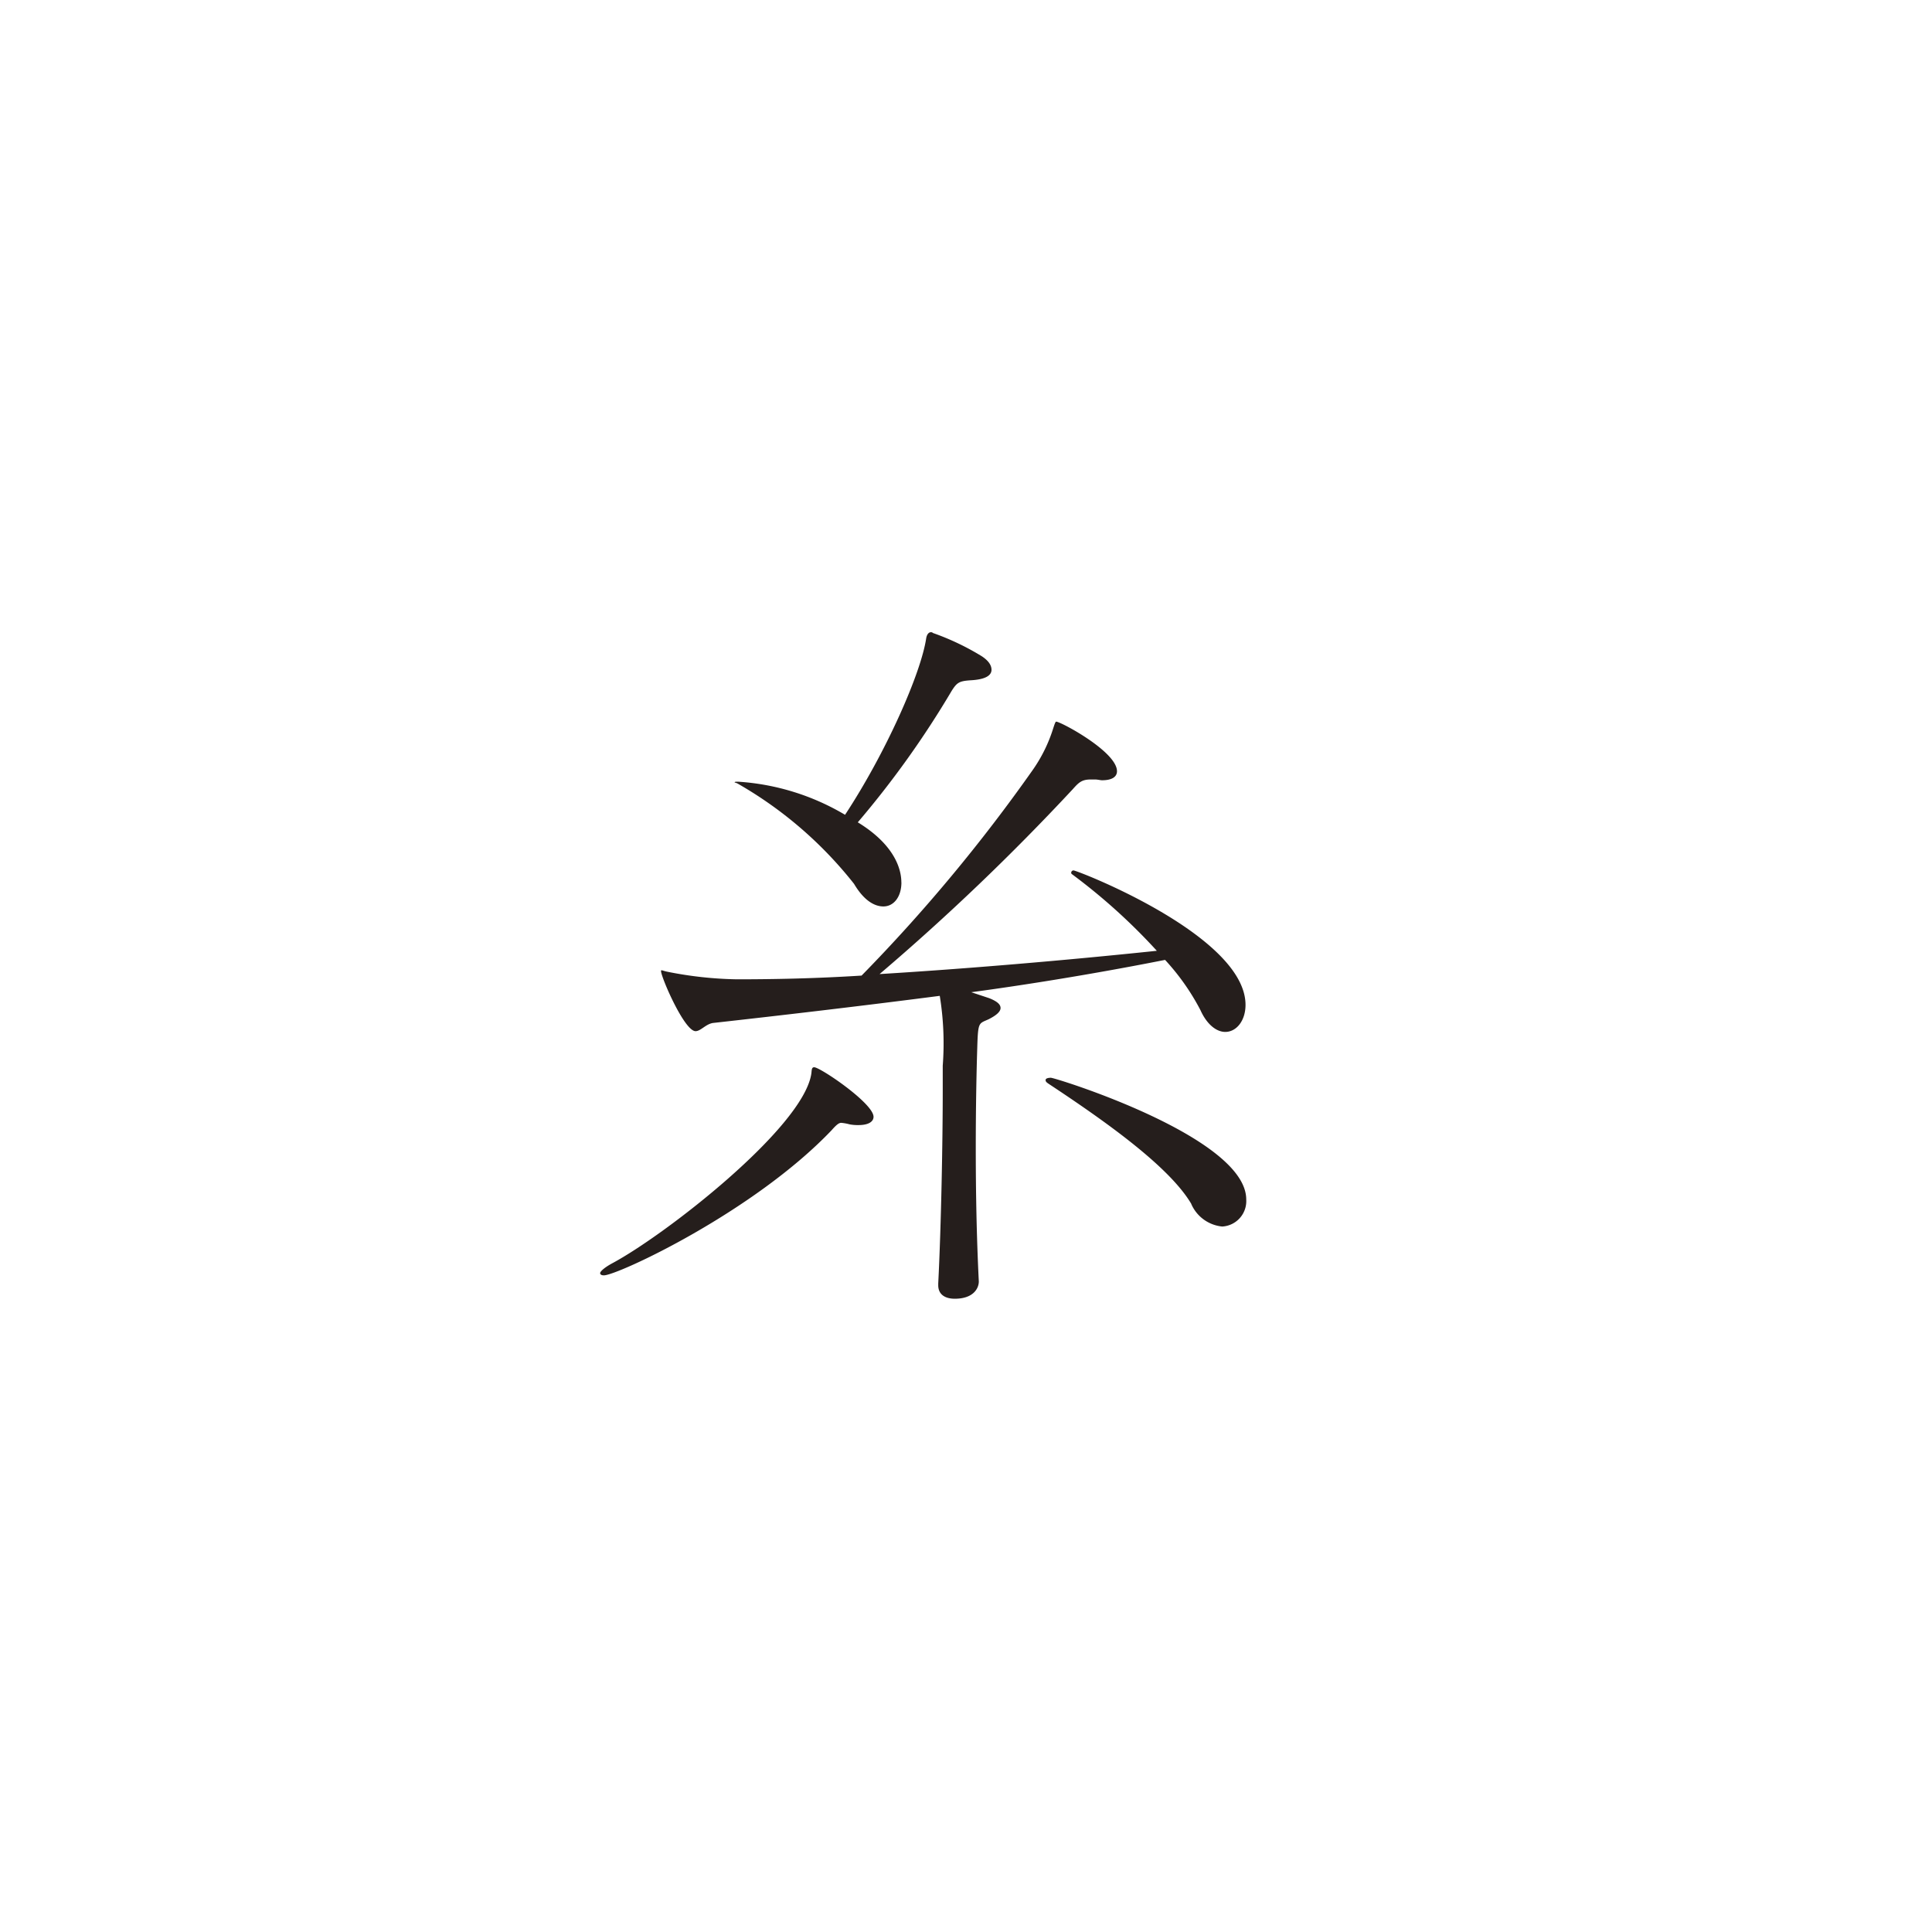 <svg xmlns="http://www.w3.org/2000/svg" xmlns:xlink="http://www.w3.org/1999/xlink" width="100" height="100" viewBox="0 0 100 100">
  <defs>
    <clipPath id="clip-path">
      <rect id="長方形_93" data-name="長方形 93" width="100" height="100" fill="none"/>
    </clipPath>
  </defs>
  <g id="グループ_783" data-name="グループ 783" transform="translate(0 0)">
    <rect id="長方形_92" data-name="長方形 92" width="100" height="100" transform="translate(0 0)" fill="#fff"/>
    <g id="グループ_782" data-name="グループ 782" transform="translate(0 0)">
      <g id="グループ_781" data-name="グループ 781" clip-path="url(#clip-path)">
        <path id="パス_65" data-name="パス 65" d="M35.39,48.7a2.275,2.275,0,0,1-.466-.038,2.492,2.492,0,0,0-.428-.078c-.117,0-.234.078-.507.388-4.044,4.239-11.083,7.506-11.781,7.506-.117,0-.195-.04-.195-.117s.195-.272.622-.505c2.76-1.477,9.8-6.961,10.3-9.761.04-.193,0-.388.157-.388.312,0,3.072,1.867,3.072,2.565,0,.234-.233.428-.779.428M39.513,56.9c.154-3.034.233-7.427.233-9.994V45.628a15.342,15.342,0,0,0-.154-3.617c-4.2.543-8.206,1.01-11.705,1.4-.391.038-.663.428-.934.428-.584,0-1.788-2.8-1.788-3.11,0-.04,0-.04.038-.04s.114.04.31.078a19.763,19.763,0,0,0,3.577.388c1.829,0,4.006-.038,6.456-.193a85.676,85.676,0,0,0,8.867-10.655,7.8,7.8,0,0,0,1.05-2.139c.076-.233.116-.35.155-.35.233,0,3.147,1.556,3.147,2.567,0,.272-.233.467-.775.467-.078,0-.234-.04-.351-.04h-.233c-.466,0-.622.157-.934.507a119.833,119.833,0,0,1-9.995,9.565c4.435-.271,9.528-.7,14.35-1.205a30.734,30.734,0,0,0-4.394-3.967c-.038-.038-.038-.038-.038-.078a.123.123,0,0,1,.117-.116c.2,0,8.906,3.382,8.906,6.96,0,.817-.468,1.4-1.05,1.4-.428,0-.934-.35-1.283-1.127a11.97,11.97,0,0,0-1.83-2.6c-.038,0-4.547.933-10.032,1.672l.933.31c.388.157.583.312.583.507s-.233.388-.619.583c-.507.233-.546.117-.586,1.439-.04,1.245-.078,3.11-.078,5.249,0,2.1.038,4.511.157,6.882,0,.35-.272.895-1.245.895-.468,0-.855-.195-.855-.7ZM37.607,36.14c0,.738-.389,1.243-.933,1.243-.466,0-1.01-.31-1.517-1.166a20.808,20.808,0,0,0-5.989-5.172.641.641,0,0,0-.193-.078c0-.04.037-.04.193-.04A12.376,12.376,0,0,1,34.69,32.64c2.1-3.189,3.929-7.312,4.2-9.138.04-.234.157-.312.234-.312a.142.142,0,0,1,.117.04,13.225,13.225,0,0,1,2.529,1.205c.35.233.5.466.5.7,0,.31-.349.505-1.089.543-.583.04-.7.117-.972.545a48.608,48.608,0,0,1-4.86,6.806c2.1,1.283,2.255,2.644,2.255,3.112m15.01,16.643c-1.166-1.983-4.626-4.394-7.389-6.222-.116-.078-.155-.117-.155-.195s.117-.116.274-.116c.233,0,10.111,3.071,10.111,6.3a1.319,1.319,0,0,1-1.245,1.4,1.955,1.955,0,0,1-1.6-1.167" transform="translate(9.05 9.534)" fill="#251e1c"/>
      </g>
    </g>
  </g>
</svg>
